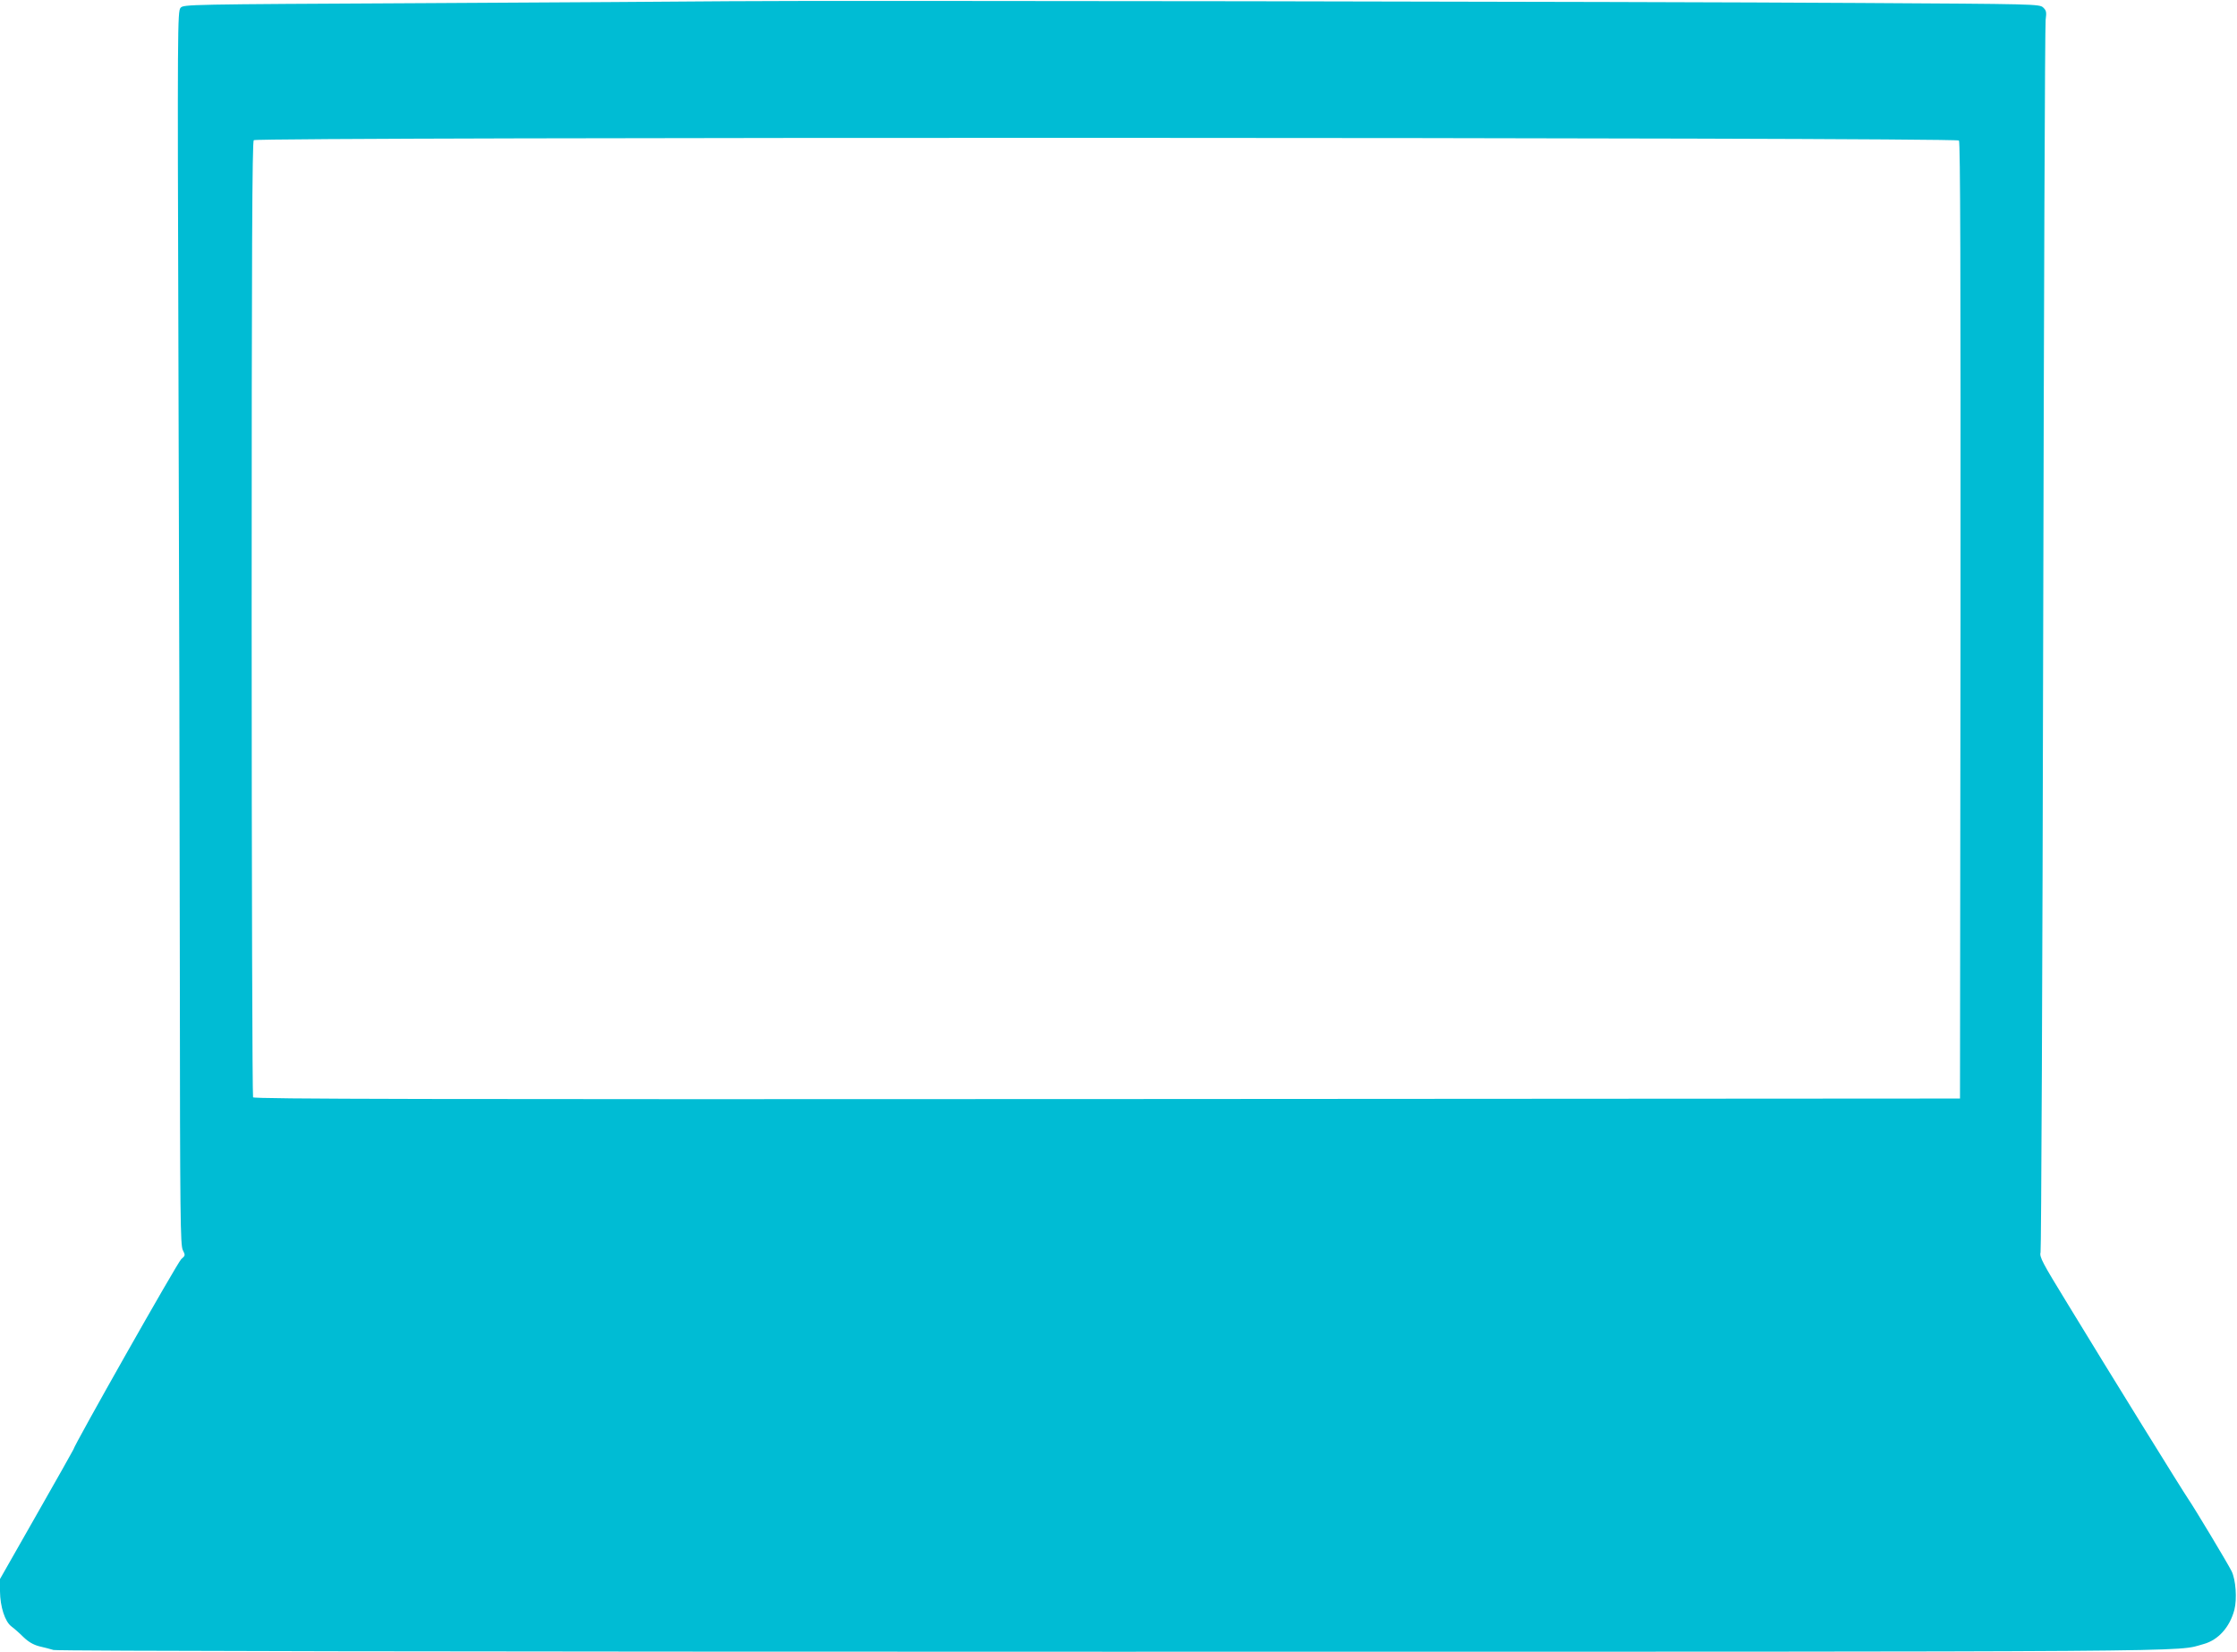 <?xml version="1.0" standalone="no"?>
<!DOCTYPE svg PUBLIC "-//W3C//DTD SVG 20010904//EN"
 "http://www.w3.org/TR/2001/REC-SVG-20010904/DTD/svg10.dtd">
<svg version="1.0" xmlns="http://www.w3.org/2000/svg"
 width="1280pt" height="945pt" viewBox="0 0 1280 945"
 preserveAspectRatio="xMidYMid meet">
<g transform="translate(0,945) scale(0.1,-0.1)"
fill="#00bcd4" stroke="none">
<path d="M4170 9443 c-206 -2 -993 -7 -1747 -11 -1355 -7 -1373 -7 -1390 -27
-17 -19 -18 -108 -12 -2000 4 -1089 7 -2677 8 -3528 1 -1396 3 -1551 17 -1579
15 -30 15 -31 -9 -52 -20 -16 -617 -1071 -617 -1089 0 -2 -95 -170 -210 -372
l-210 -369 0 -71 c1 -87 28 -172 65 -200 15 -11 46 -38 69 -61 29 -28 57 -44
91 -53 28 -6 64 -16 81 -21 19 -6 2271 -10 6055 -10 6415 0 6080 -2 6248 44
84 23 150 97 176 196 16 62 8 173 -16 221 -23 46 -211 359 -248 413 -31 45
-443 710 -693 1121 -142 232 -159 263 -152 290 4 17 11 1598 15 3515 4 1917
10 3508 14 3536 6 45 4 54 -14 71 -21 20 -45 20 -1054 26 -1233 8 -5935 15
-6467 10z m7039 -797 c8 -10 10 -734 9 -2747 l-3 -2734 -4879 -3 c-3897 -2
-4881 0 -4888 10 -4 7 -8 1239 -8 2739 0 2106 3 2728 12 2737 19 19 9741 17
9757 -2z"/>
</g>
</svg>
